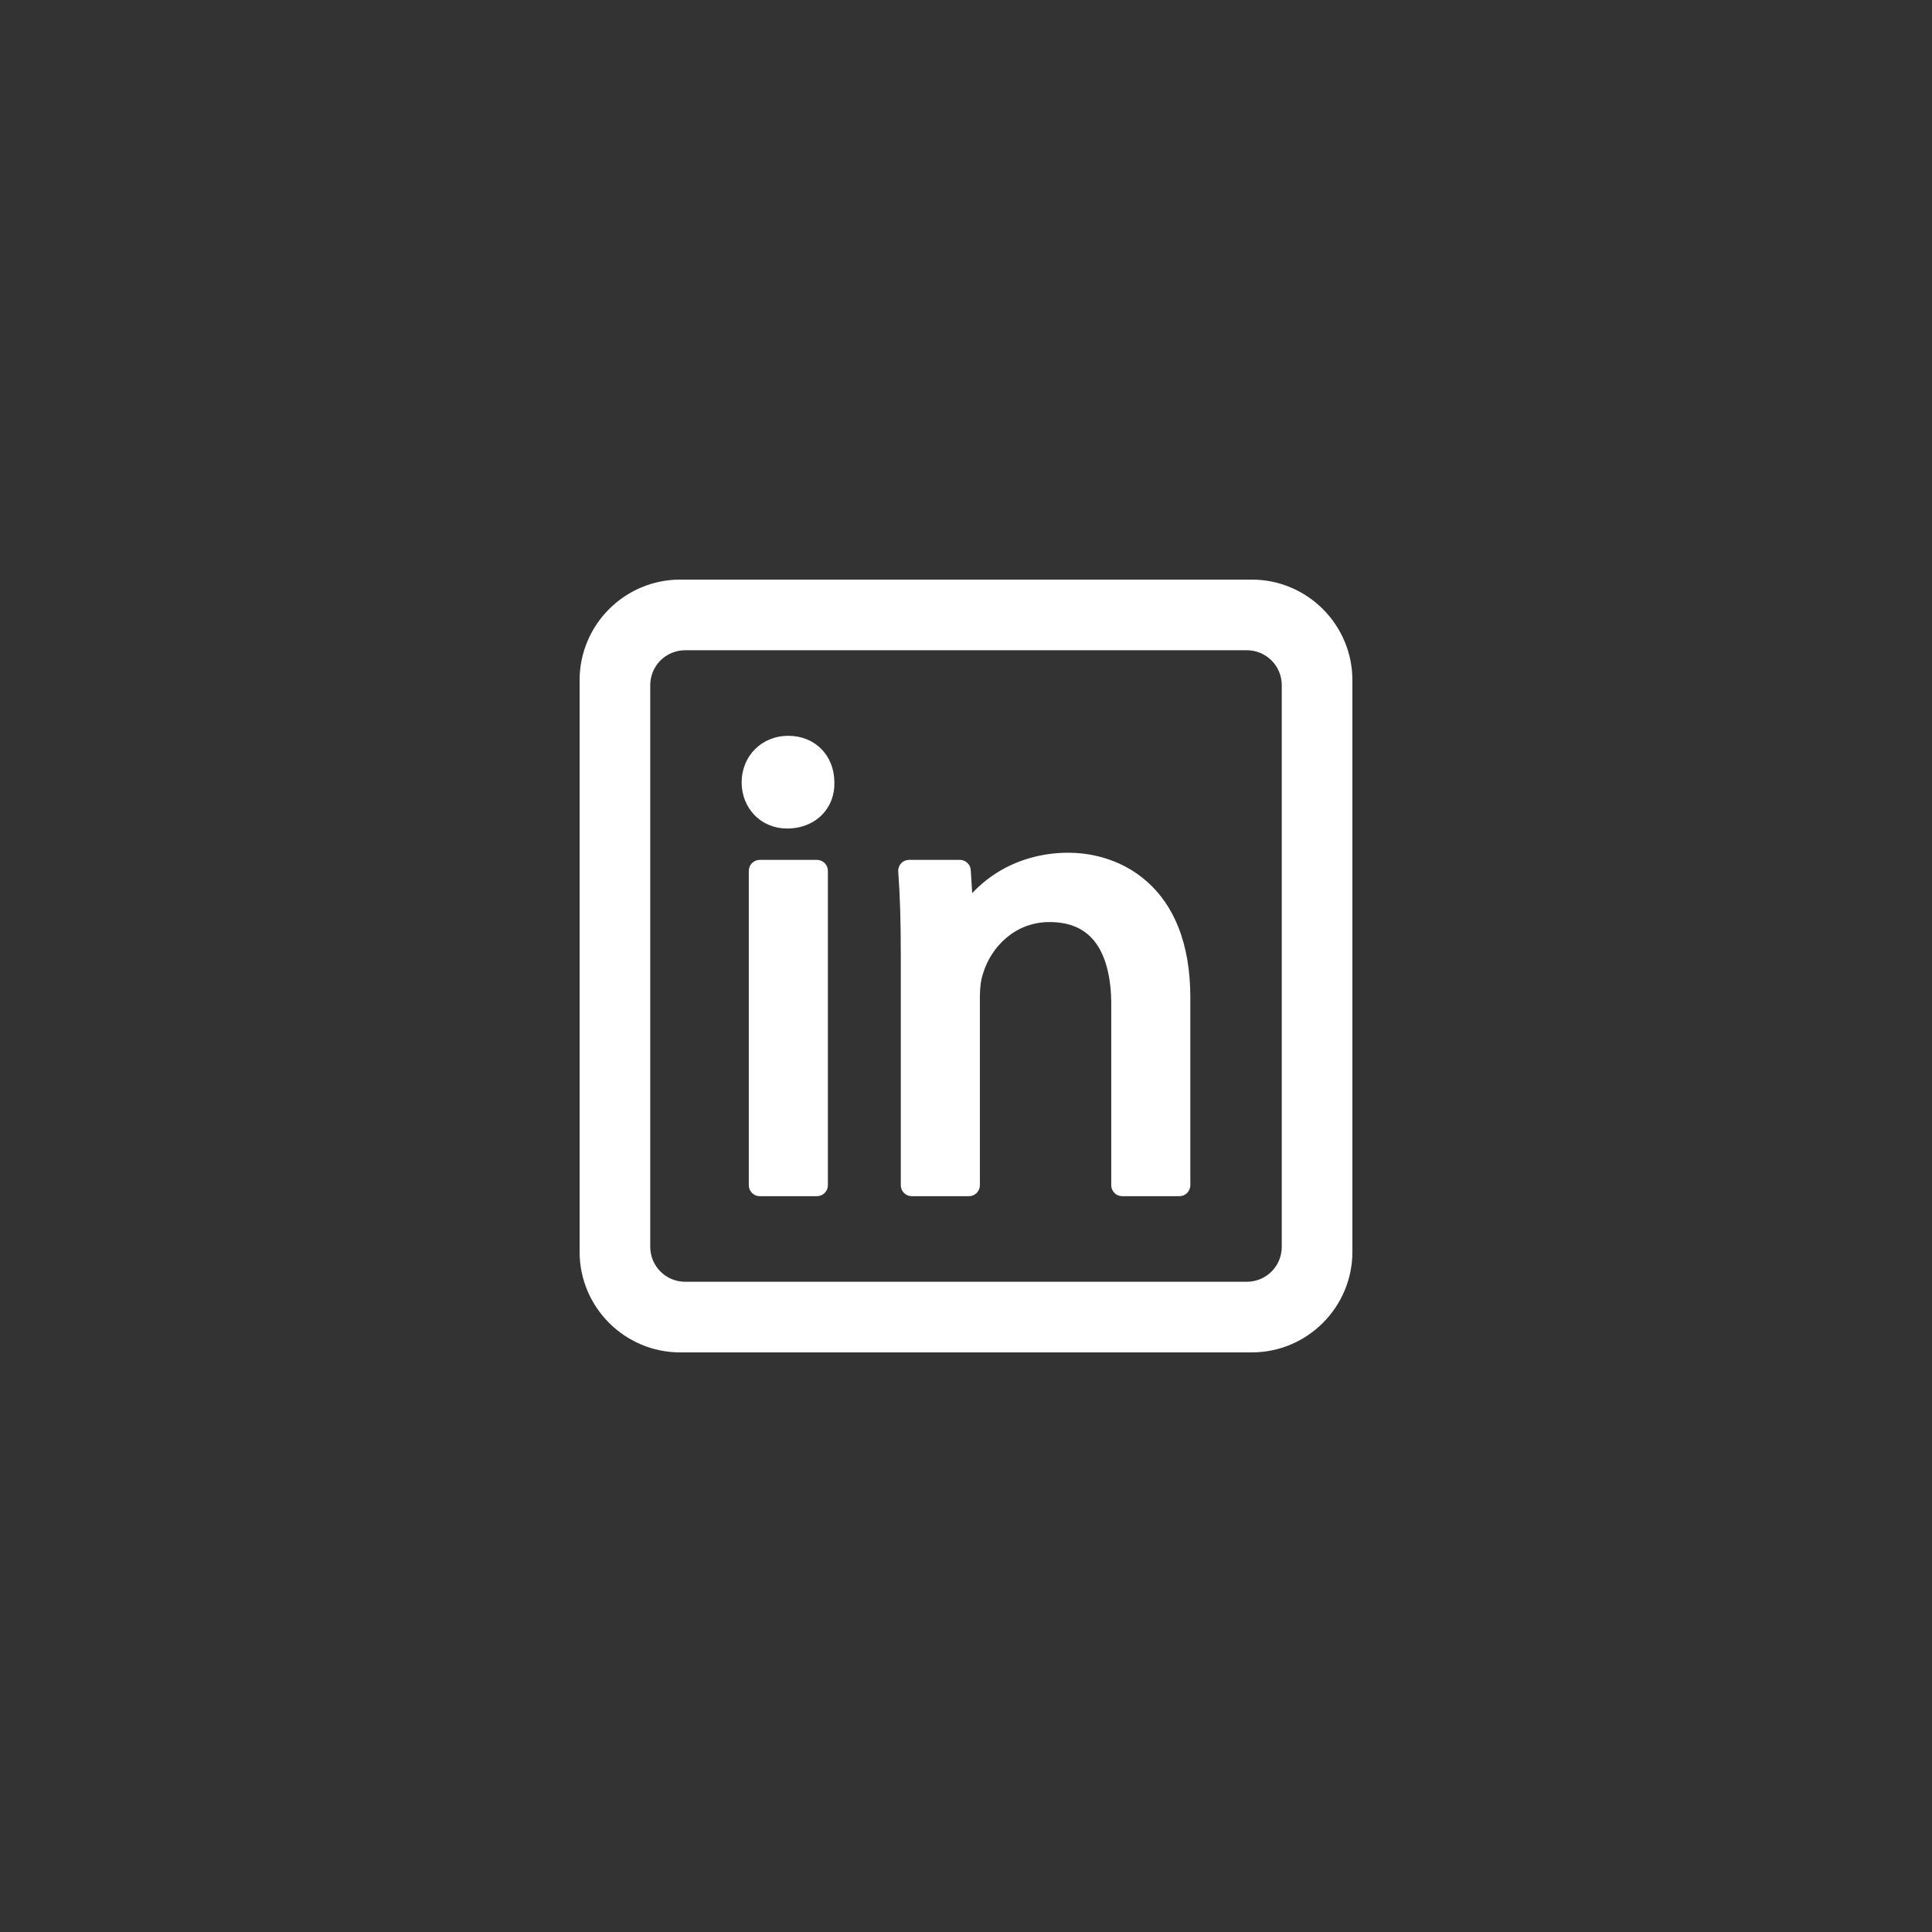 <svg xmlns="http://www.w3.org/2000/svg" xmlns:xlink="http://www.w3.org/1999/xlink" width="500" zoomAndPan="magnify" viewBox="0 0 375 375" height="500" preserveAspectRatio="xMidYMid meet" version="1.0"><rect x="0" y="0" width="375" height="375" fill="#333333" stroke="none"/><defs><clipPath id="61e9b5ca72"><path d="M 112.5 112.5 L 262.5 112.5 L 262.5 262.5 L 112.5 262.5 Z M 112.5 112.5 " clip-rule="nonzero"/></clipPath></defs><path fill="#ffffff" d="M 147.469 166.902 L 158.562 166.902 C 158.848 166.902 159.117 166.953 159.379 167.062 C 159.641 167.172 159.867 167.324 160.066 167.523 C 160.27 167.723 160.422 167.953 160.531 168.215 C 160.637 168.477 160.691 168.746 160.691 169.027 L 160.691 230.055 C 160.691 230.336 160.637 230.605 160.531 230.867 C 160.422 231.129 160.27 231.359 160.066 231.559 C 159.867 231.758 159.641 231.91 159.379 232.02 C 159.117 232.125 158.848 232.18 158.562 232.18 L 147.469 232.18 C 147.188 232.18 146.914 232.125 146.656 232.02 C 146.395 231.91 146.164 231.758 145.965 231.559 C 145.766 231.359 145.613 231.129 145.504 230.867 C 145.395 230.605 145.34 230.336 145.34 230.055 L 145.34 169.027 C 145.34 168.746 145.395 168.477 145.504 168.215 C 145.613 167.953 145.766 167.723 145.965 167.523 C 146.164 167.324 146.395 167.172 146.656 167.062 C 146.914 166.953 147.188 166.902 147.469 166.902 Z M 147.469 166.902 " fill-opacity="1" fill-rule="nonzero"/><path fill="#ffffff" d="M 161.953 151.848 C 161.938 146.613 158.184 142.82 153.016 142.82 C 147.852 142.82 143.953 146.715 143.953 151.883 C 143.953 154.285 144.832 156.523 146.422 158.18 C 148.059 159.879 150.312 160.816 152.766 160.816 C 155.484 160.816 157.91 159.859 159.598 158.109 C 161.18 156.473 162.016 154.266 161.953 151.883 C 161.953 151.871 161.953 151.863 161.953 151.848 Z M 161.953 151.848 " fill-opacity="1" fill-rule="nonzero"/><path fill="#ffffff" d="M 222.723 171.195 C 217.199 166.254 210.727 165.516 207.359 165.516 C 202.324 165.516 197.531 166.859 193.488 169.402 C 191.723 170.516 190.129 171.836 188.703 173.359 L 188.422 168.891 C 188.406 168.621 188.34 168.363 188.227 168.117 C 188.109 167.871 187.953 167.656 187.754 167.473 C 187.559 167.285 187.332 167.145 187.082 167.047 C 186.828 166.945 186.566 166.895 186.297 166.898 L 176.469 166.898 C 176.172 166.898 175.887 166.957 175.617 167.074 C 175.344 167.191 175.109 167.359 174.906 167.578 C 174.707 167.793 174.559 168.043 174.457 168.32 C 174.359 168.602 174.324 168.891 174.348 169.184 C 174.695 173.84 174.844 178.734 174.844 185.543 L 174.844 230.055 C 174.844 230.336 174.898 230.605 175.004 230.867 C 175.113 231.129 175.266 231.359 175.465 231.559 C 175.668 231.758 175.895 231.91 176.156 232.02 C 176.418 232.125 176.688 232.18 176.973 232.18 L 188.066 232.18 C 188.348 232.18 188.621 232.125 188.883 232.02 C 189.141 231.91 189.371 231.758 189.57 231.559 C 189.77 231.359 189.926 231.129 190.031 230.867 C 190.141 230.605 190.195 230.336 190.195 230.055 L 190.195 193.363 C 190.195 191.637 190.422 190.02 190.824 188.922 C 190.836 188.887 190.848 188.852 190.859 188.812 C 192.359 183.922 196.91 178.973 203.699 178.973 C 207.902 178.973 210.922 180.41 212.926 183.363 C 214.734 186.039 215.691 190.02 215.691 194.875 L 215.691 230.055 C 215.691 230.336 215.746 230.605 215.852 230.867 C 215.961 231.129 216.113 231.359 216.316 231.559 C 216.516 231.758 216.746 231.91 217.004 232.02 C 217.266 232.125 217.535 232.18 217.82 232.18 L 228.914 232.18 C 229.195 232.18 229.469 232.125 229.73 232.02 C 229.988 231.91 230.219 231.758 230.418 231.559 C 230.617 231.359 230.773 231.129 230.879 230.867 C 230.988 230.605 231.043 230.336 231.043 230.055 L 231.043 193.613 C 231.043 188.422 230.258 183.824 228.711 179.938 C 227.32 176.445 225.305 173.504 222.723 171.195 Z M 222.723 171.195 " fill-opacity="1" fill-rule="nonzero"/><g clip-path="url(#61e9b5ca72)"><path fill="#ffffff" d="M 242.973 112.5 L 132.027 112.5 C 121.258 112.5 112.5 121.262 112.5 132.027 L 112.5 242.973 C 112.5 253.738 121.258 262.5 132.027 262.5 L 242.973 262.5 C 253.738 262.5 262.5 253.738 262.5 242.973 L 262.5 132.027 C 262.5 121.262 253.738 112.5 242.973 112.5 Z M 248.789 132.973 L 248.789 242.027 C 248.789 242.469 248.742 242.91 248.656 243.344 C 248.57 243.781 248.441 244.203 248.273 244.613 C 248.102 245.023 247.895 245.414 247.645 245.781 C 247.398 246.152 247.121 246.492 246.805 246.805 C 246.492 247.121 246.152 247.398 245.781 247.645 C 245.414 247.895 245.023 248.102 244.613 248.273 C 244.203 248.441 243.781 248.57 243.344 248.656 C 242.91 248.742 242.469 248.789 242.027 248.789 L 132.973 248.789 C 132.531 248.789 132.09 248.742 131.656 248.656 C 131.219 248.57 130.797 248.441 130.387 248.273 C 129.977 248.102 129.586 247.895 129.219 247.645 C 128.848 247.398 128.508 247.121 128.195 246.805 C 127.879 246.492 127.602 246.148 127.355 245.781 C 127.105 245.414 126.898 245.023 126.727 244.613 C 126.559 244.203 126.43 243.781 126.344 243.344 C 126.258 242.91 126.211 242.469 126.211 242.027 L 126.211 132.973 C 126.211 132.531 126.258 132.09 126.344 131.656 C 126.43 131.219 126.559 130.797 126.727 130.387 C 126.898 129.977 127.105 129.586 127.355 129.219 C 127.602 128.848 127.879 128.508 128.195 128.195 C 128.508 127.879 128.848 127.602 129.219 127.355 C 129.586 127.105 129.977 126.898 130.387 126.727 C 130.797 126.559 131.219 126.43 131.656 126.344 C 132.09 126.258 132.531 126.211 132.973 126.211 L 242.027 126.211 C 242.469 126.211 242.91 126.258 243.344 126.344 C 243.781 126.43 244.203 126.559 244.613 126.727 C 245.023 126.898 245.414 127.105 245.781 127.355 C 246.148 127.602 246.492 127.879 246.805 128.195 C 247.121 128.508 247.398 128.848 247.645 129.219 C 247.895 129.586 248.102 129.977 248.273 130.387 C 248.441 130.797 248.57 131.219 248.656 131.656 C 248.742 132.09 248.789 132.531 248.789 132.973 Z M 248.789 132.973 " fill-opacity="1" fill-rule="nonzero"/></g></svg>
